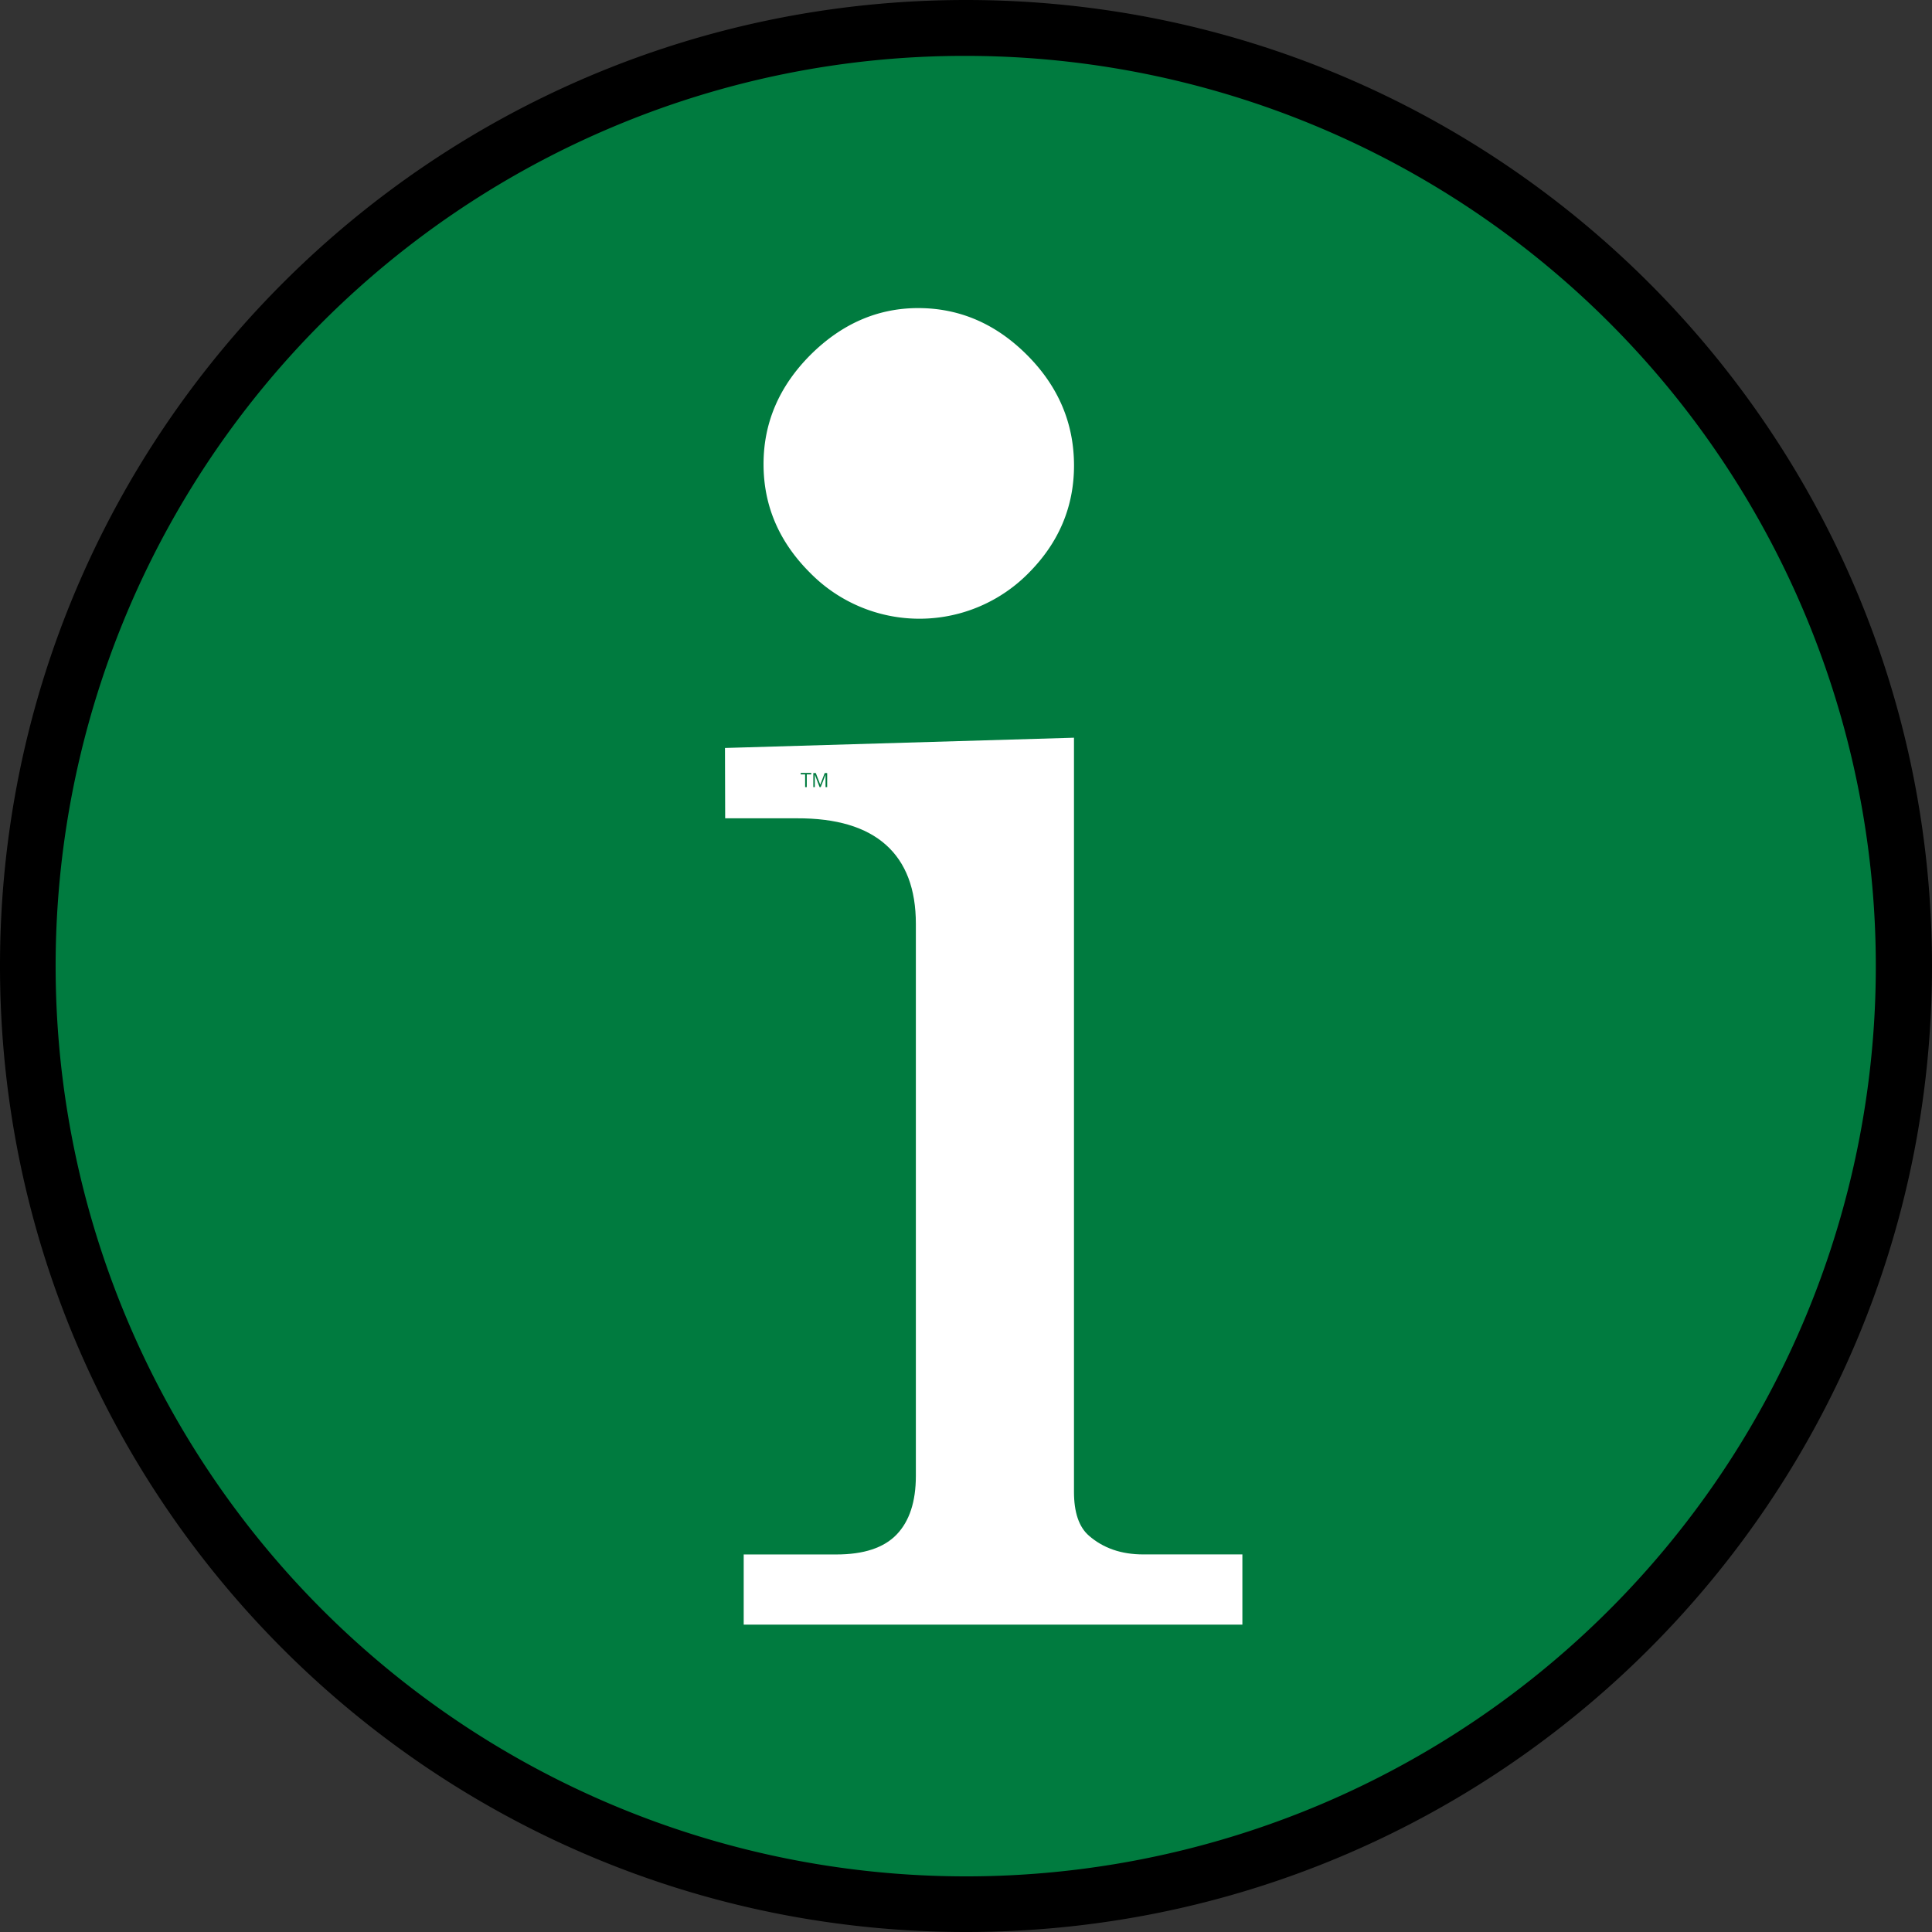 <svg id="Layer_1" data-name="Layer 1" xmlns="http://www.w3.org/2000/svg" viewBox="0 0 484 484"><rect x="0" y="0" width="484" height="484" fill="#333333" stroke="none"/><defs><style>.cls-1{fill:#007b3f;}.cls-2{fill:#fff;}</style></defs><path class="cls-1" d="M251,486A235,235,0,0,1,84.83,84.83,235,235,0,1,1,417.17,417.17,233.44,233.44,0,0,1,251,486Z" transform="translate(-9 -9)"/><path d="M251,23a228.06,228.06,0,0,1,88.74,438.09A228.06,228.06,0,0,1,162.26,40.91,226.62,226.62,0,0,1,251,23m0-14C117.35,9,9,117.35,9,251S117.35,493,251,493,493,384.65,493,251,384.65,9,251,9Z" transform="translate(-9 -9)"/><path class="cls-2" d="M190.62,196.38l87.43-2.57V382.72c0,5.15,1.24,8.83,3.75,11q5.38,4.69,13.59,4.69h24.85V416H195.31V398.42h23.2q10.32,0,15.12-5t4.81-14.65V240.45q0-13.12-7.51-19.81T208.67,214h-18Z" transform="translate(-9 -9)"/><path class="cls-2" d="M239,86.18q15.56,0,27.3,11.76t11.76,27.65q0,15.56-11.41,27a38.39,38.39,0,0,1-54.79-.17q-11.58-11.58-11.58-27.14T212,97.94Q223.78,86.2,239,86.18Z" transform="translate(-9 -9)"/><path class="cls-1" d="M211.11,206.19h-.41V203h-1.11v-.37h2.64V203h-1.12v3.16Z" transform="translate(-9 -9)"/><path class="cls-1" d="M214.32,206.19l-1.19-3.13h0c0,.25,0,.54,0,.89v2.24h-.38v-3.53h.62l1.12,2.91h0l1.12-2.91h.61v3.53h-.41v-2.27c0-.26,0-.55,0-.85h0l-1.21,3.12Z" transform="translate(-9 -9)"/></svg>